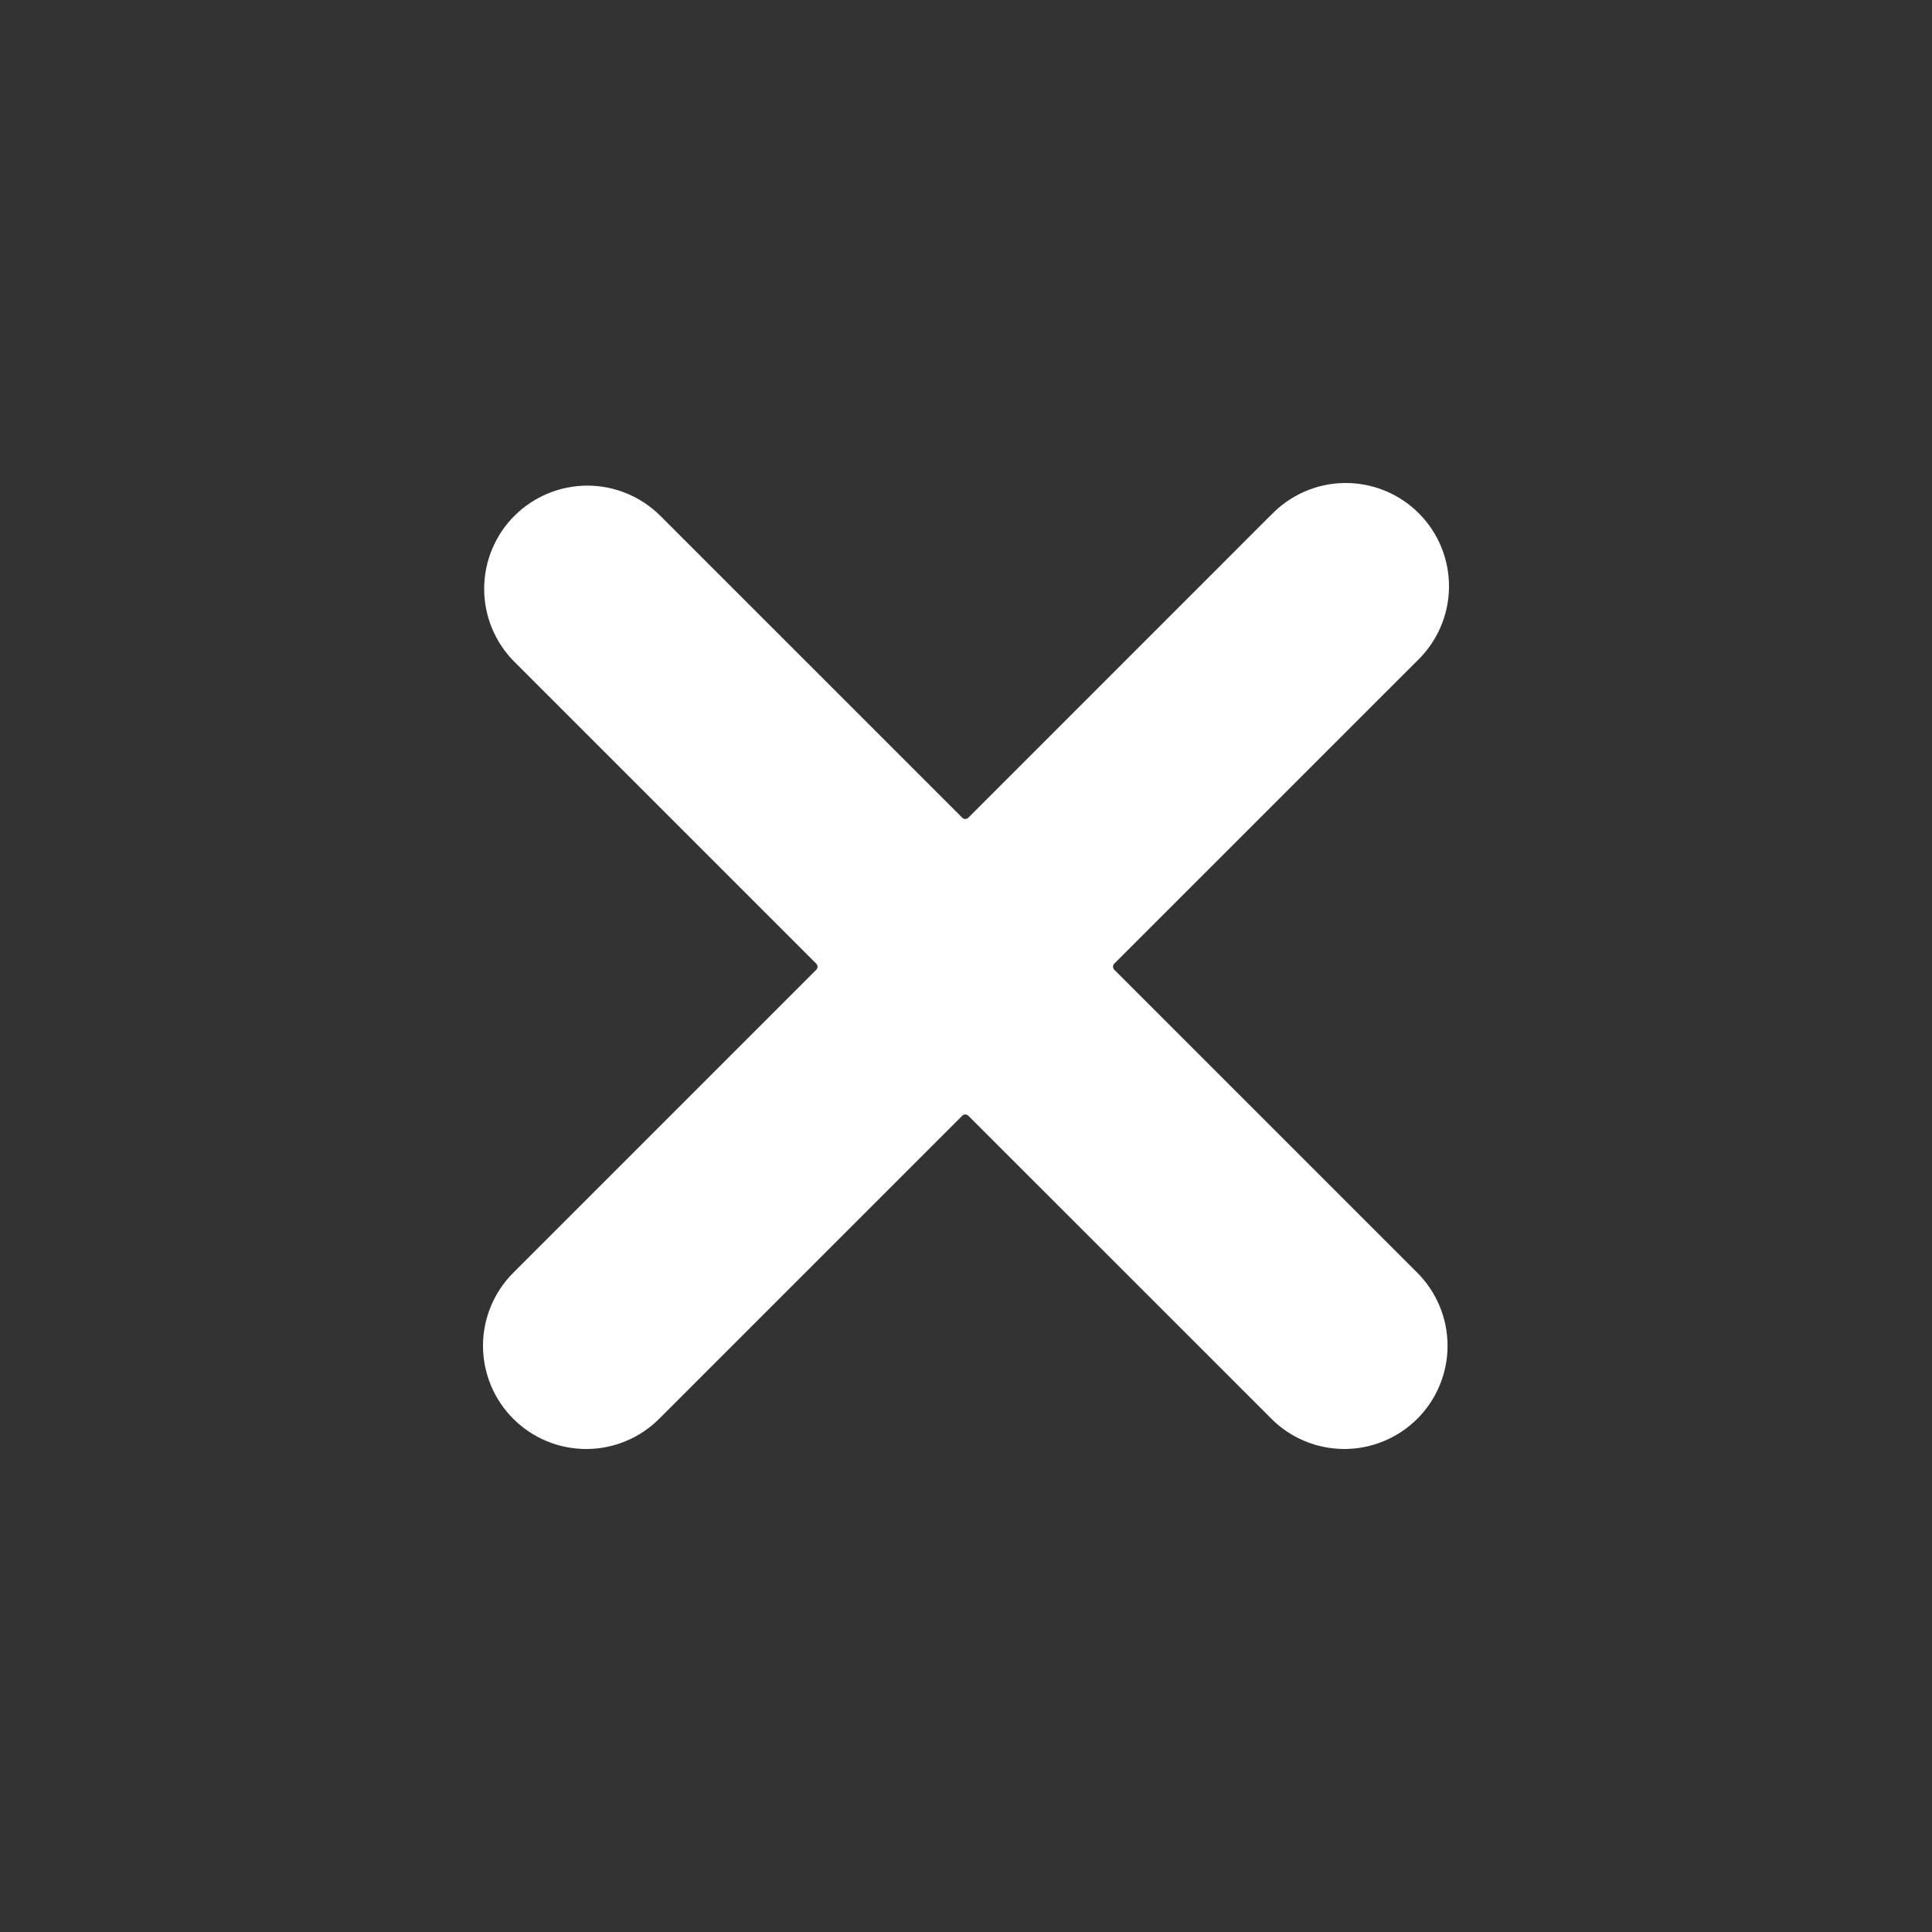 <svg width="40" height="40" viewBox="0 0 40 40" fill="none" xmlns="http://www.w3.org/2000/svg">
<rect x="0" y="0" width="40" height="40" fill="#333333" stroke="none"/>
<path d="M26.311 10.668C26.507 10.461 26.743 10.295 27.005 10.18C27.266 10.065 27.548 10.004 27.834 10C28.119 9.996 28.403 10.05 28.667 10.157C28.932 10.264 29.172 10.424 29.374 10.626C29.576 10.828 29.736 11.068 29.843 11.333C29.951 11.598 30.004 11.881 30 12.167C29.996 12.452 29.935 12.734 29.82 12.996C29.705 13.258 29.539 13.493 29.332 13.69L23.07 19.951C23.062 19.96 23.055 19.969 23.051 19.98C23.046 19.991 23.044 20.003 23.044 20.014C23.044 20.026 23.046 20.038 23.051 20.049C23.055 20.059 23.062 20.069 23.07 20.077L29.332 26.339C29.533 26.537 29.693 26.773 29.802 27.032C29.912 27.292 29.969 27.572 29.97 27.854C29.971 28.136 29.917 28.415 29.809 28.676C29.702 28.937 29.544 29.174 29.345 29.373C29.145 29.573 28.908 29.731 28.647 29.838C28.386 29.946 28.107 30.001 27.825 30C27.543 29.998 27.264 29.942 27.004 29.832C26.744 29.723 26.508 29.563 26.31 29.361L20.048 23.1C20.04 23.092 20.03 23.085 20.019 23.081C20.009 23.076 19.997 23.074 19.985 23.074C19.974 23.074 19.962 23.076 19.951 23.081C19.94 23.085 19.93 23.092 19.922 23.1L13.661 29.361C13.463 29.563 13.227 29.723 12.967 29.832C12.707 29.942 12.428 29.999 12.146 30C11.864 30.001 11.584 29.947 11.323 29.839C11.063 29.732 10.826 29.574 10.626 29.374C10.427 29.175 10.269 28.938 10.161 28.677C10.054 28.416 9.999 28.137 10 27.855C10.001 27.572 10.058 27.293 10.168 27.033C10.277 26.773 10.437 26.538 10.638 26.34L16.9 20.078C16.908 20.07 16.915 20.06 16.919 20.049C16.924 20.038 16.926 20.027 16.926 20.015C16.926 20.003 16.924 19.992 16.919 19.981C16.915 19.97 16.908 19.96 16.9 19.952L10.638 13.69C10.243 13.289 10.022 12.747 10.024 12.183C10.027 11.619 10.251 11.079 10.65 10.68C11.049 10.282 11.589 10.057 12.152 10.054C12.716 10.052 13.258 10.273 13.66 10.668L19.922 16.93C19.93 16.938 19.94 16.944 19.951 16.949C19.961 16.953 19.973 16.956 19.985 16.956C19.996 16.956 20.008 16.953 20.019 16.949C20.03 16.944 20.039 16.938 20.048 16.93L26.309 10.668L26.311 10.668Z" fill="white"/>
</svg>
